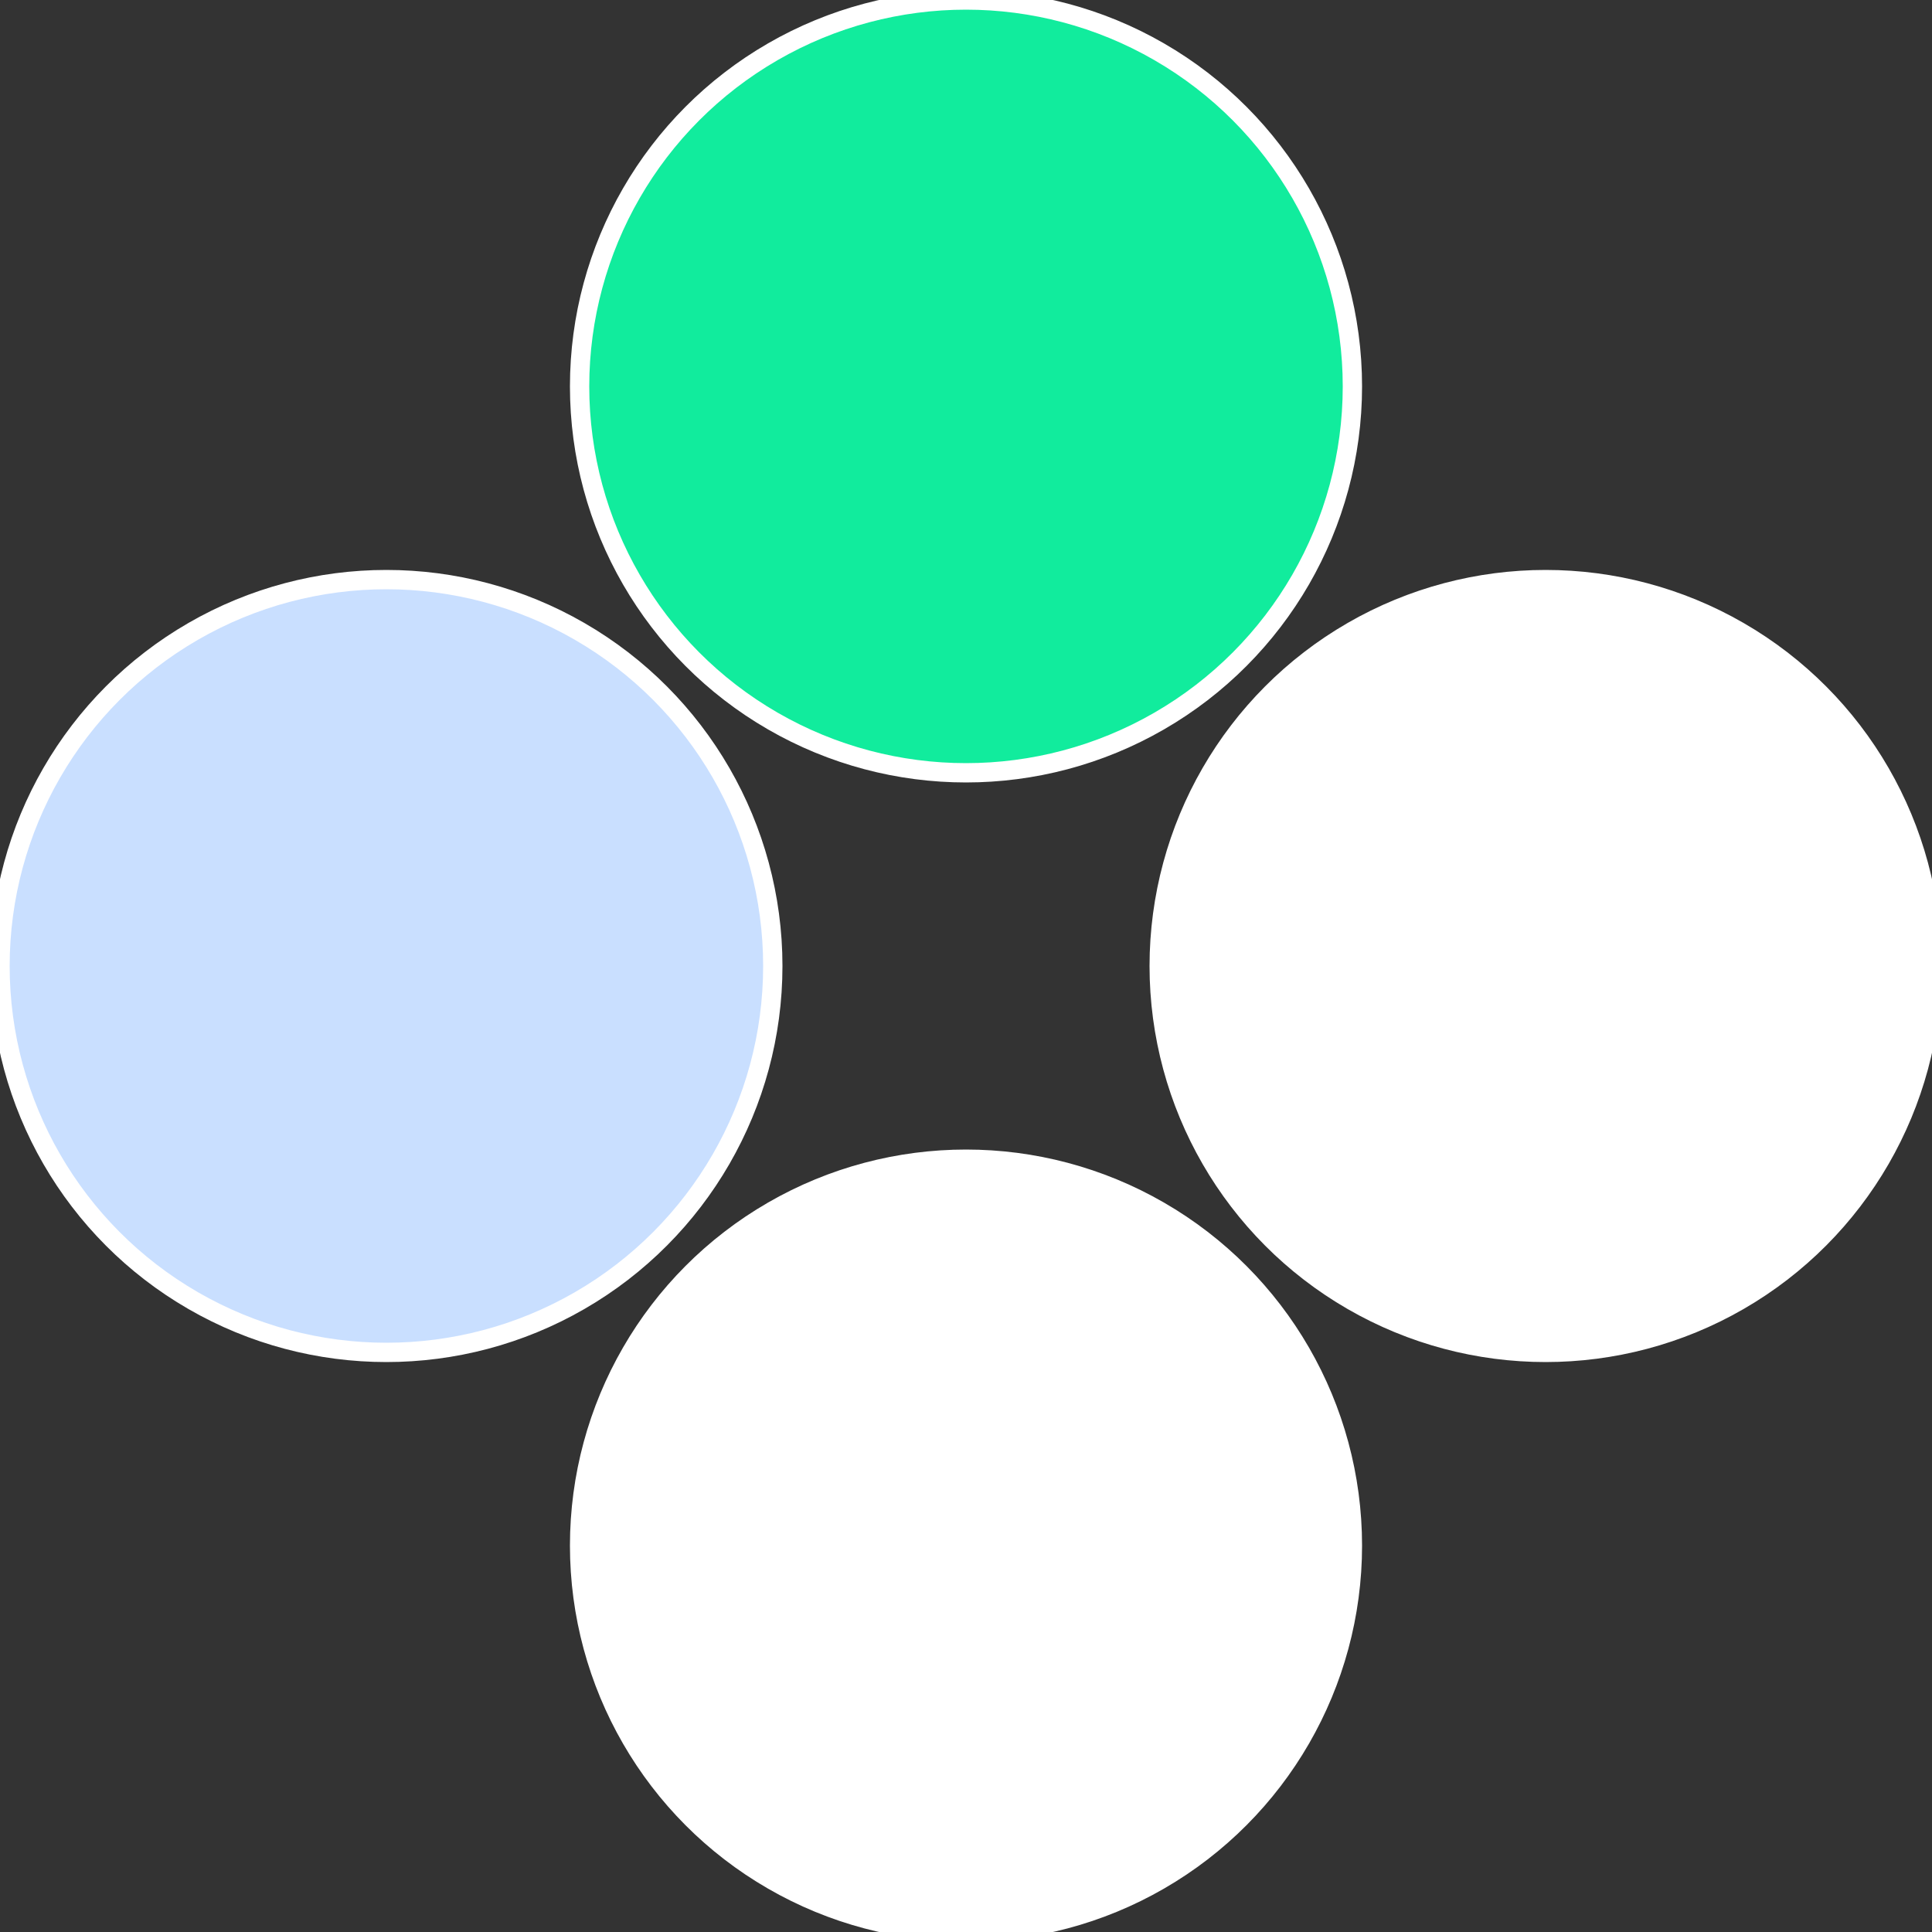 <?xml version="1.0" standalone="no"?>
<svg width="500" height="500" viewBox="-1 -1 2 2" xmlns="http://www.w3.org/2000/svg">
 
                <rect x="-1" y="-1" width="2" height="2" fill="#333333" stroke="none"/>
 
                <circle cx="0.6" cy="0" r="0.4" fill="#fffffffffffff3fac9dbcb" stroke="#fff" stroke-width="1%" />
             
                <circle cx="3.6739403974421E-17" cy="0.6" r="0.4" fill="#ffffffffffffff79fffffffffffff3fac9d" stroke="#fff" stroke-width="1%" />
             
                <circle cx="-0.6" cy="7.3478807948841E-17" r="0.4" fill="#c9dfffffffffffff3fafffffffffffff4cc" stroke="#fff" stroke-width="1%" />
             
                <circle cx="-1.1021821192326E-16" cy="-0.6" r="0.4" fill="#11ec9dfffffffffffff3fa" stroke="#fff" stroke-width="1%" />
            </svg>
